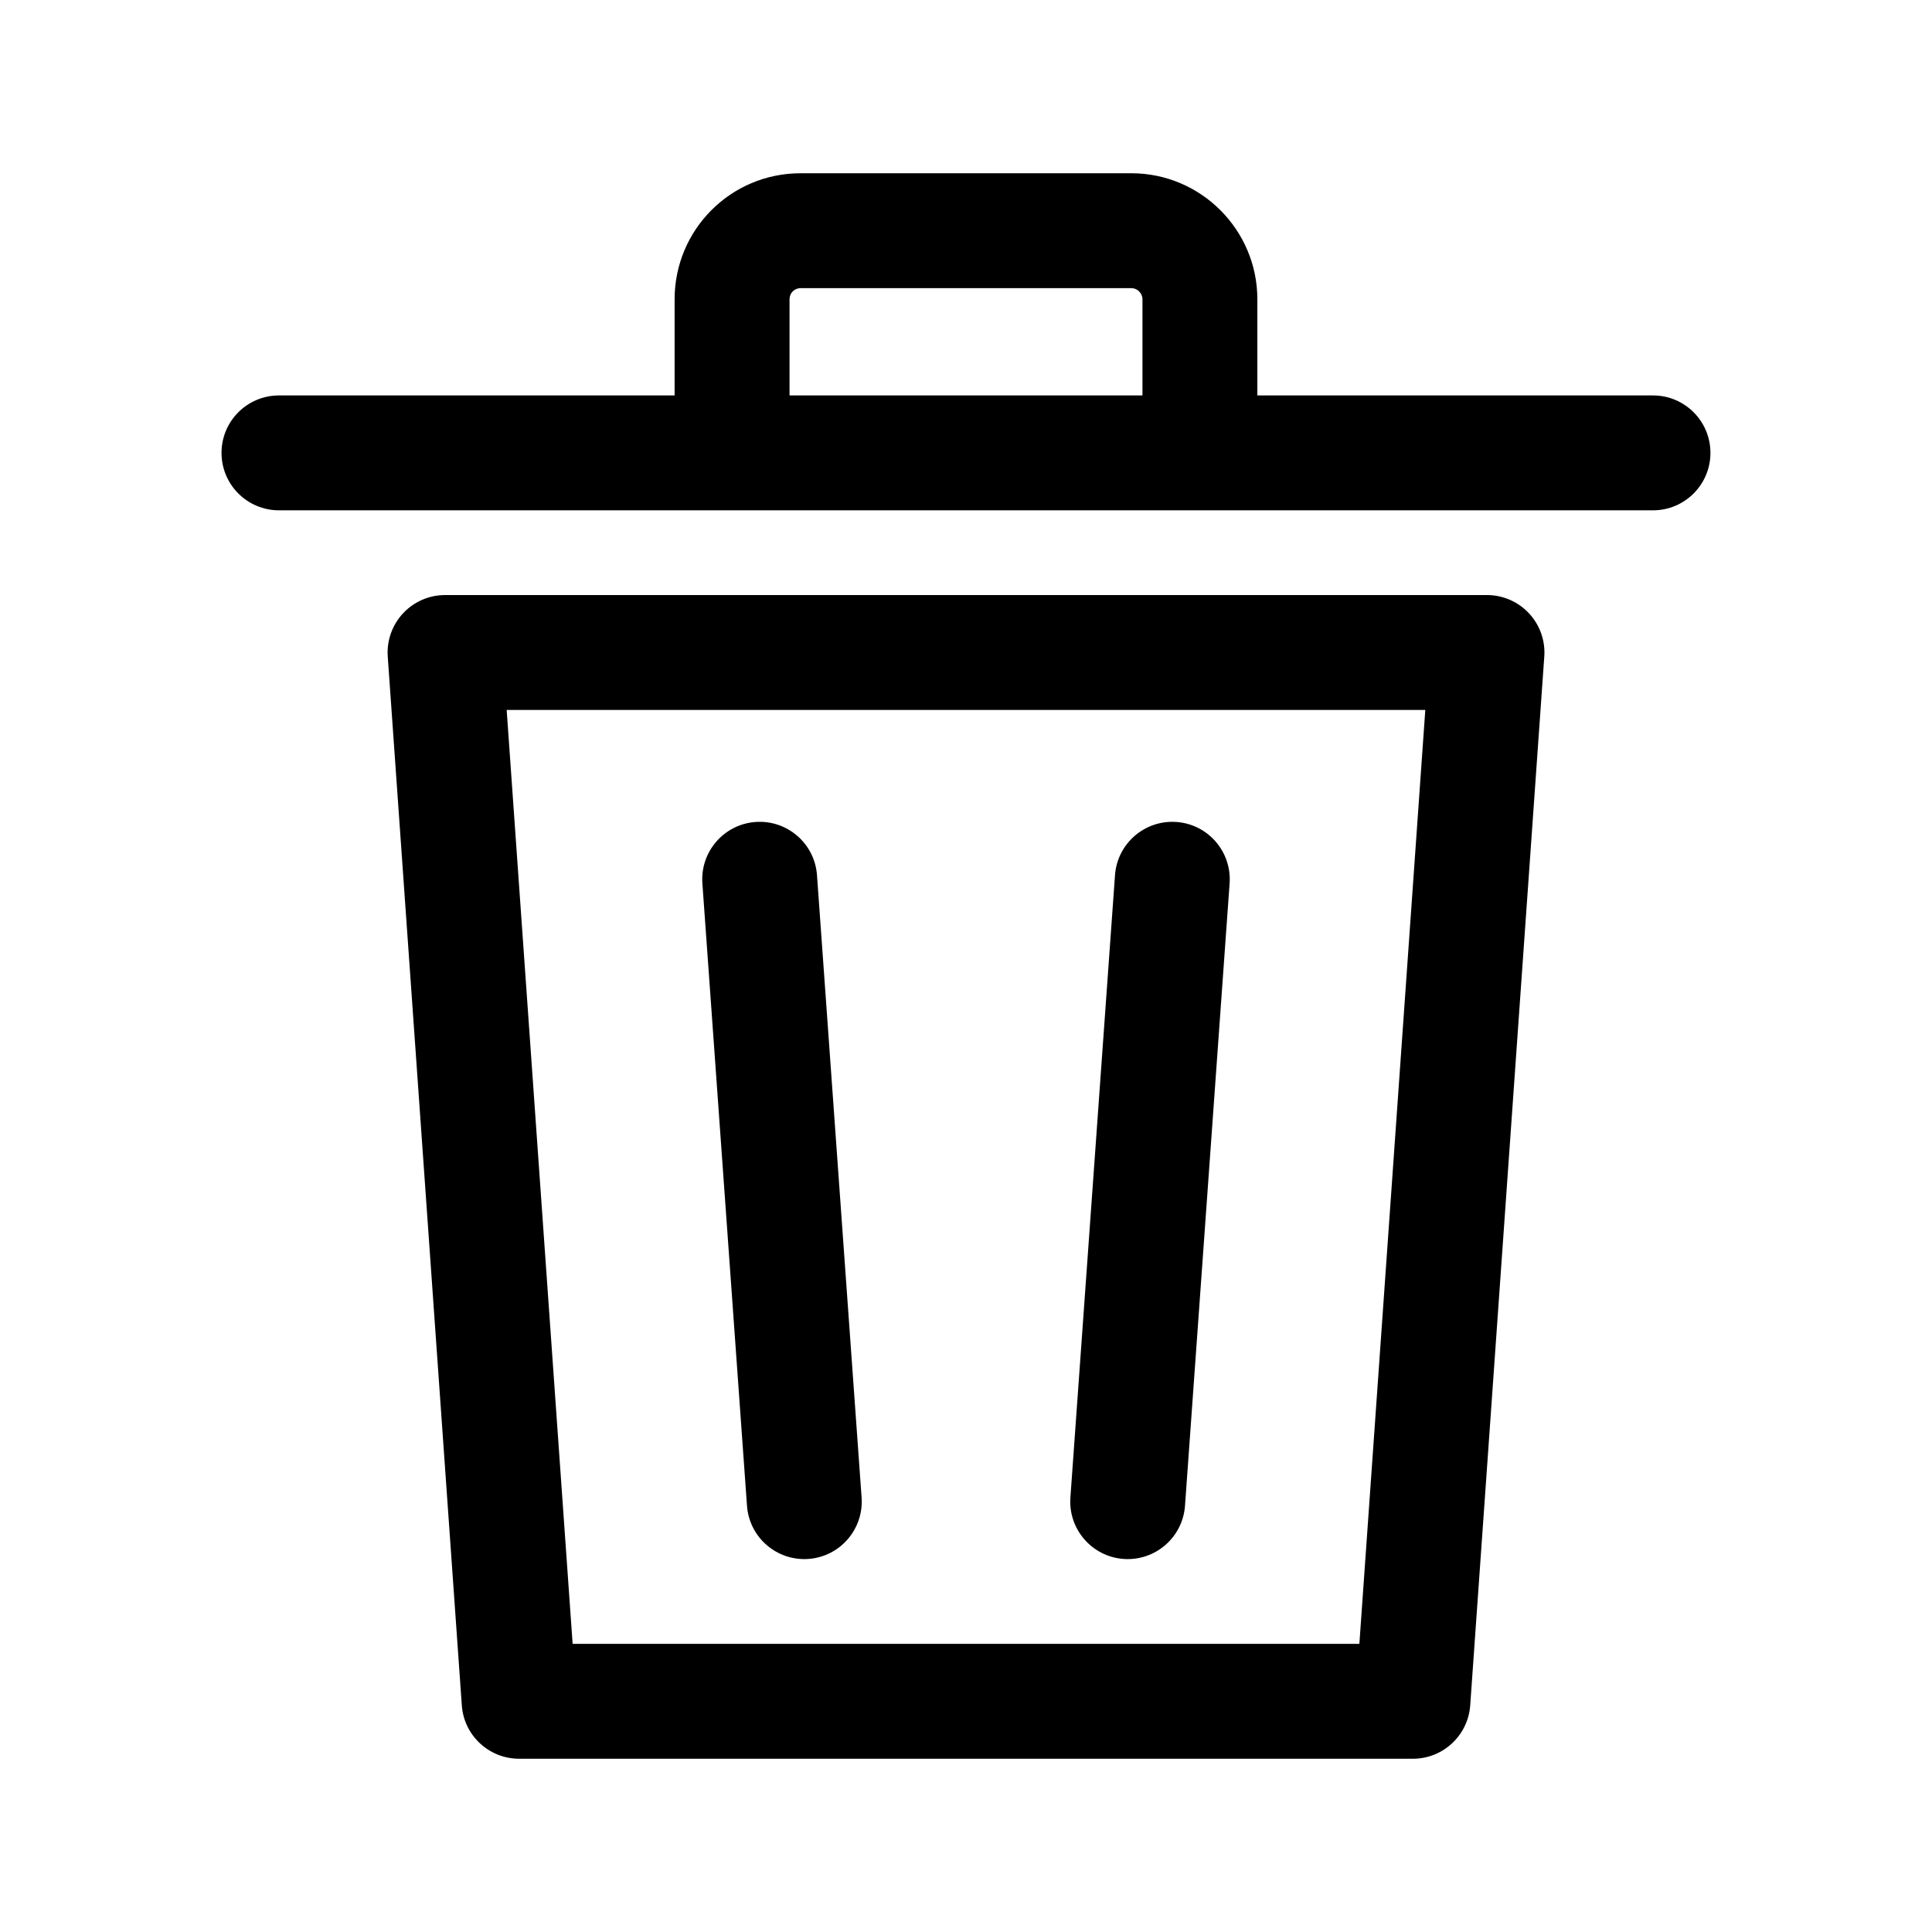 <svg fill="none" height="56" viewBox="0 0 56 56" width="56" xmlns="http://www.w3.org/2000/svg"><path clip-rule="evenodd" d="m23.207 8.352c-.18 0-.322.141-.322.322v2.788h10.23v-2.788c0-.174-.148-.322-.322-.322zm-1.987 6.44-.025-0h-13.109c-.92 0-1.665-.746-1.665-1.665 0-.92.745-1.665 1.665-1.665h11.468v-2.788c0-2.006 1.618-3.652 3.652-3.652h9.587c2.013 0 3.652 1.639 3.652 3.652v2.788h11.468c.919 0 1.665.745 1.665 1.665 0 .919-.746 1.665-1.665 1.665h-13.109l-.025 0-.025-0h-13.511zm-8.32 2.456c-.462 0-.903.192-1.218.53s-.475.792-.443 1.252l2.147 30.4c.061.872.787 1.548 1.661 1.548h25.907c.874 0 1.599-.676 1.661-1.548l2.147-30.4c.033-.461-.128-.914-.443-1.252-.315-.338-.756-.53-1.218-.53zm3.698 30.4-1.912-27.07h26.627l-1.911 27.07zm17.501-23.823c.917.066 1.607.863 1.542 1.78l-1.293 18.04c-.066.917-.863 1.607-1.78 1.542-.917-.066-1.607-.863-1.542-1.78l1.293-18.04c.066-.917.863-1.607 1.78-1.542zm-10.418 1.542c-.066-.917-.863-1.607-1.78-1.542-.917.066-1.607.863-1.542 1.78l1.293 18.04c.066.917.863 1.607 1.78 1.542.917-.066 1.607-.863 1.542-1.78z" fill="#000" fill-rule="evenodd"/></svg>